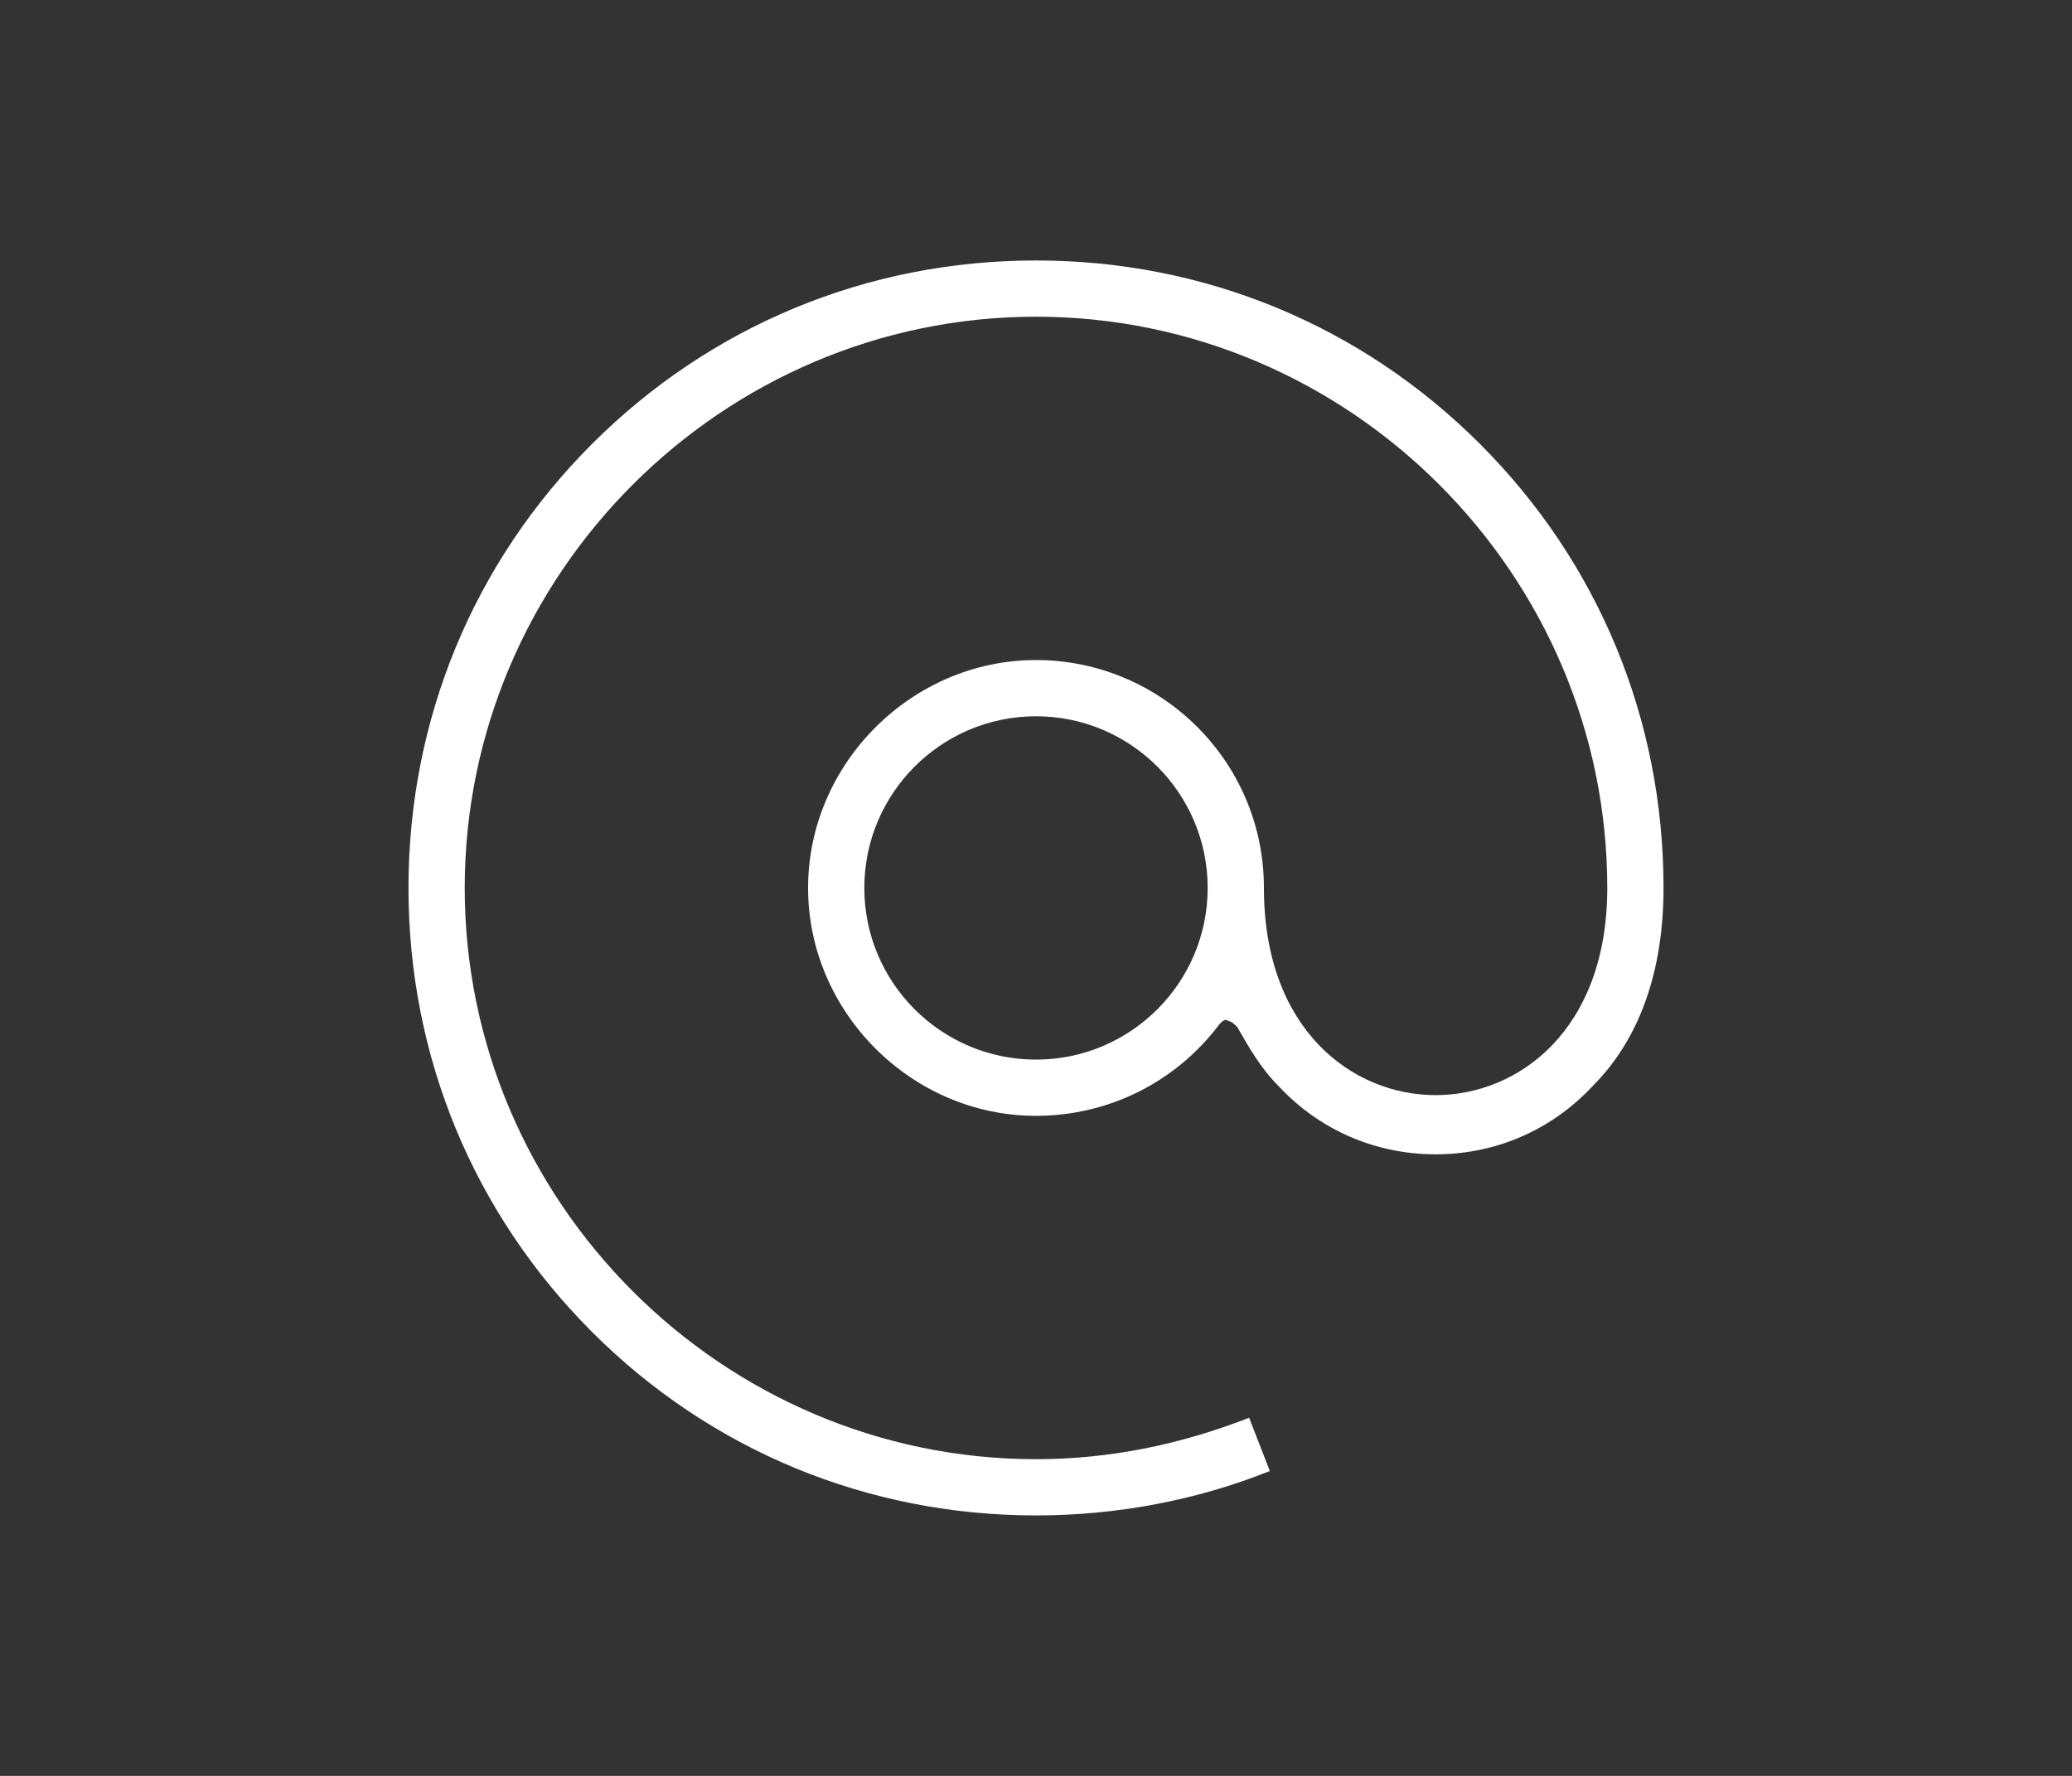 <?xml version="1.0" encoding="UTF-8"?> <!-- Generator: Adobe Illustrator 22.1.0, SVG Export Plug-In . SVG Version: 6.00 Build 0) --> <svg xmlns="http://www.w3.org/2000/svg" xmlns:xlink="http://www.w3.org/1999/xlink" id="Vrstva_1" x="0px" y="0px" viewBox="0 0 70 60" style="enable-background:new 0 0 70 60;" xml:space="preserve"><rect x="0" y="0" width="70" height="60" fill="#333333" stroke="none"/> <style type="text/css"> .st0{fill:#E94664;} .st1{fill:#FFFFFF;} .st2{fill:#5FC1CB;} </style> <g> <path class="st1" d="M50,15c-4-4-9.3-6.2-15-6.2c-5.7,0-11,2.2-15,6.2c-4,4-6.2,9.3-6.2,15S16,41,20,45c4,4,9.3,6.2,15,6.2 c2.7,0,5.4-0.5,7.9-1.5l-0.7-1.8c-2.3,0.9-4.7,1.4-7.2,1.4c-10.6,0-19.3-8.7-19.3-19.3S24.4,10.7,35,10.7 c10.6,0,19.3,8.7,19.3,19.3c0,4.8-3,7-5.8,7s-5.8-2.2-5.8-7c0-4.3-3.5-7.7-7.7-7.7s-7.7,3.5-7.7,7.7s3.5,7.7,7.7,7.7 c2.4,0,4.7-1.1,6.2-3.1c0.1-0.1,0.2-0.2,0.3-0.1c0.1,0,0.2,0.1,0.3,0.2c0.4,0.7,0.8,1.4,1.4,2c1.4,1.5,3.3,2.3,5.3,2.3 c2,0,3.9-0.8,5.3-2.3c1.6-1.6,2.4-3.9,2.4-6.7C56.2,24.3,54,19,50,15z M35,35.8c-3.2,0-5.8-2.6-5.8-5.8s2.6-5.8,5.8-5.8 s5.8,2.6,5.8,5.8S38.2,35.8,35,35.8z"></path> </g> </svg> 